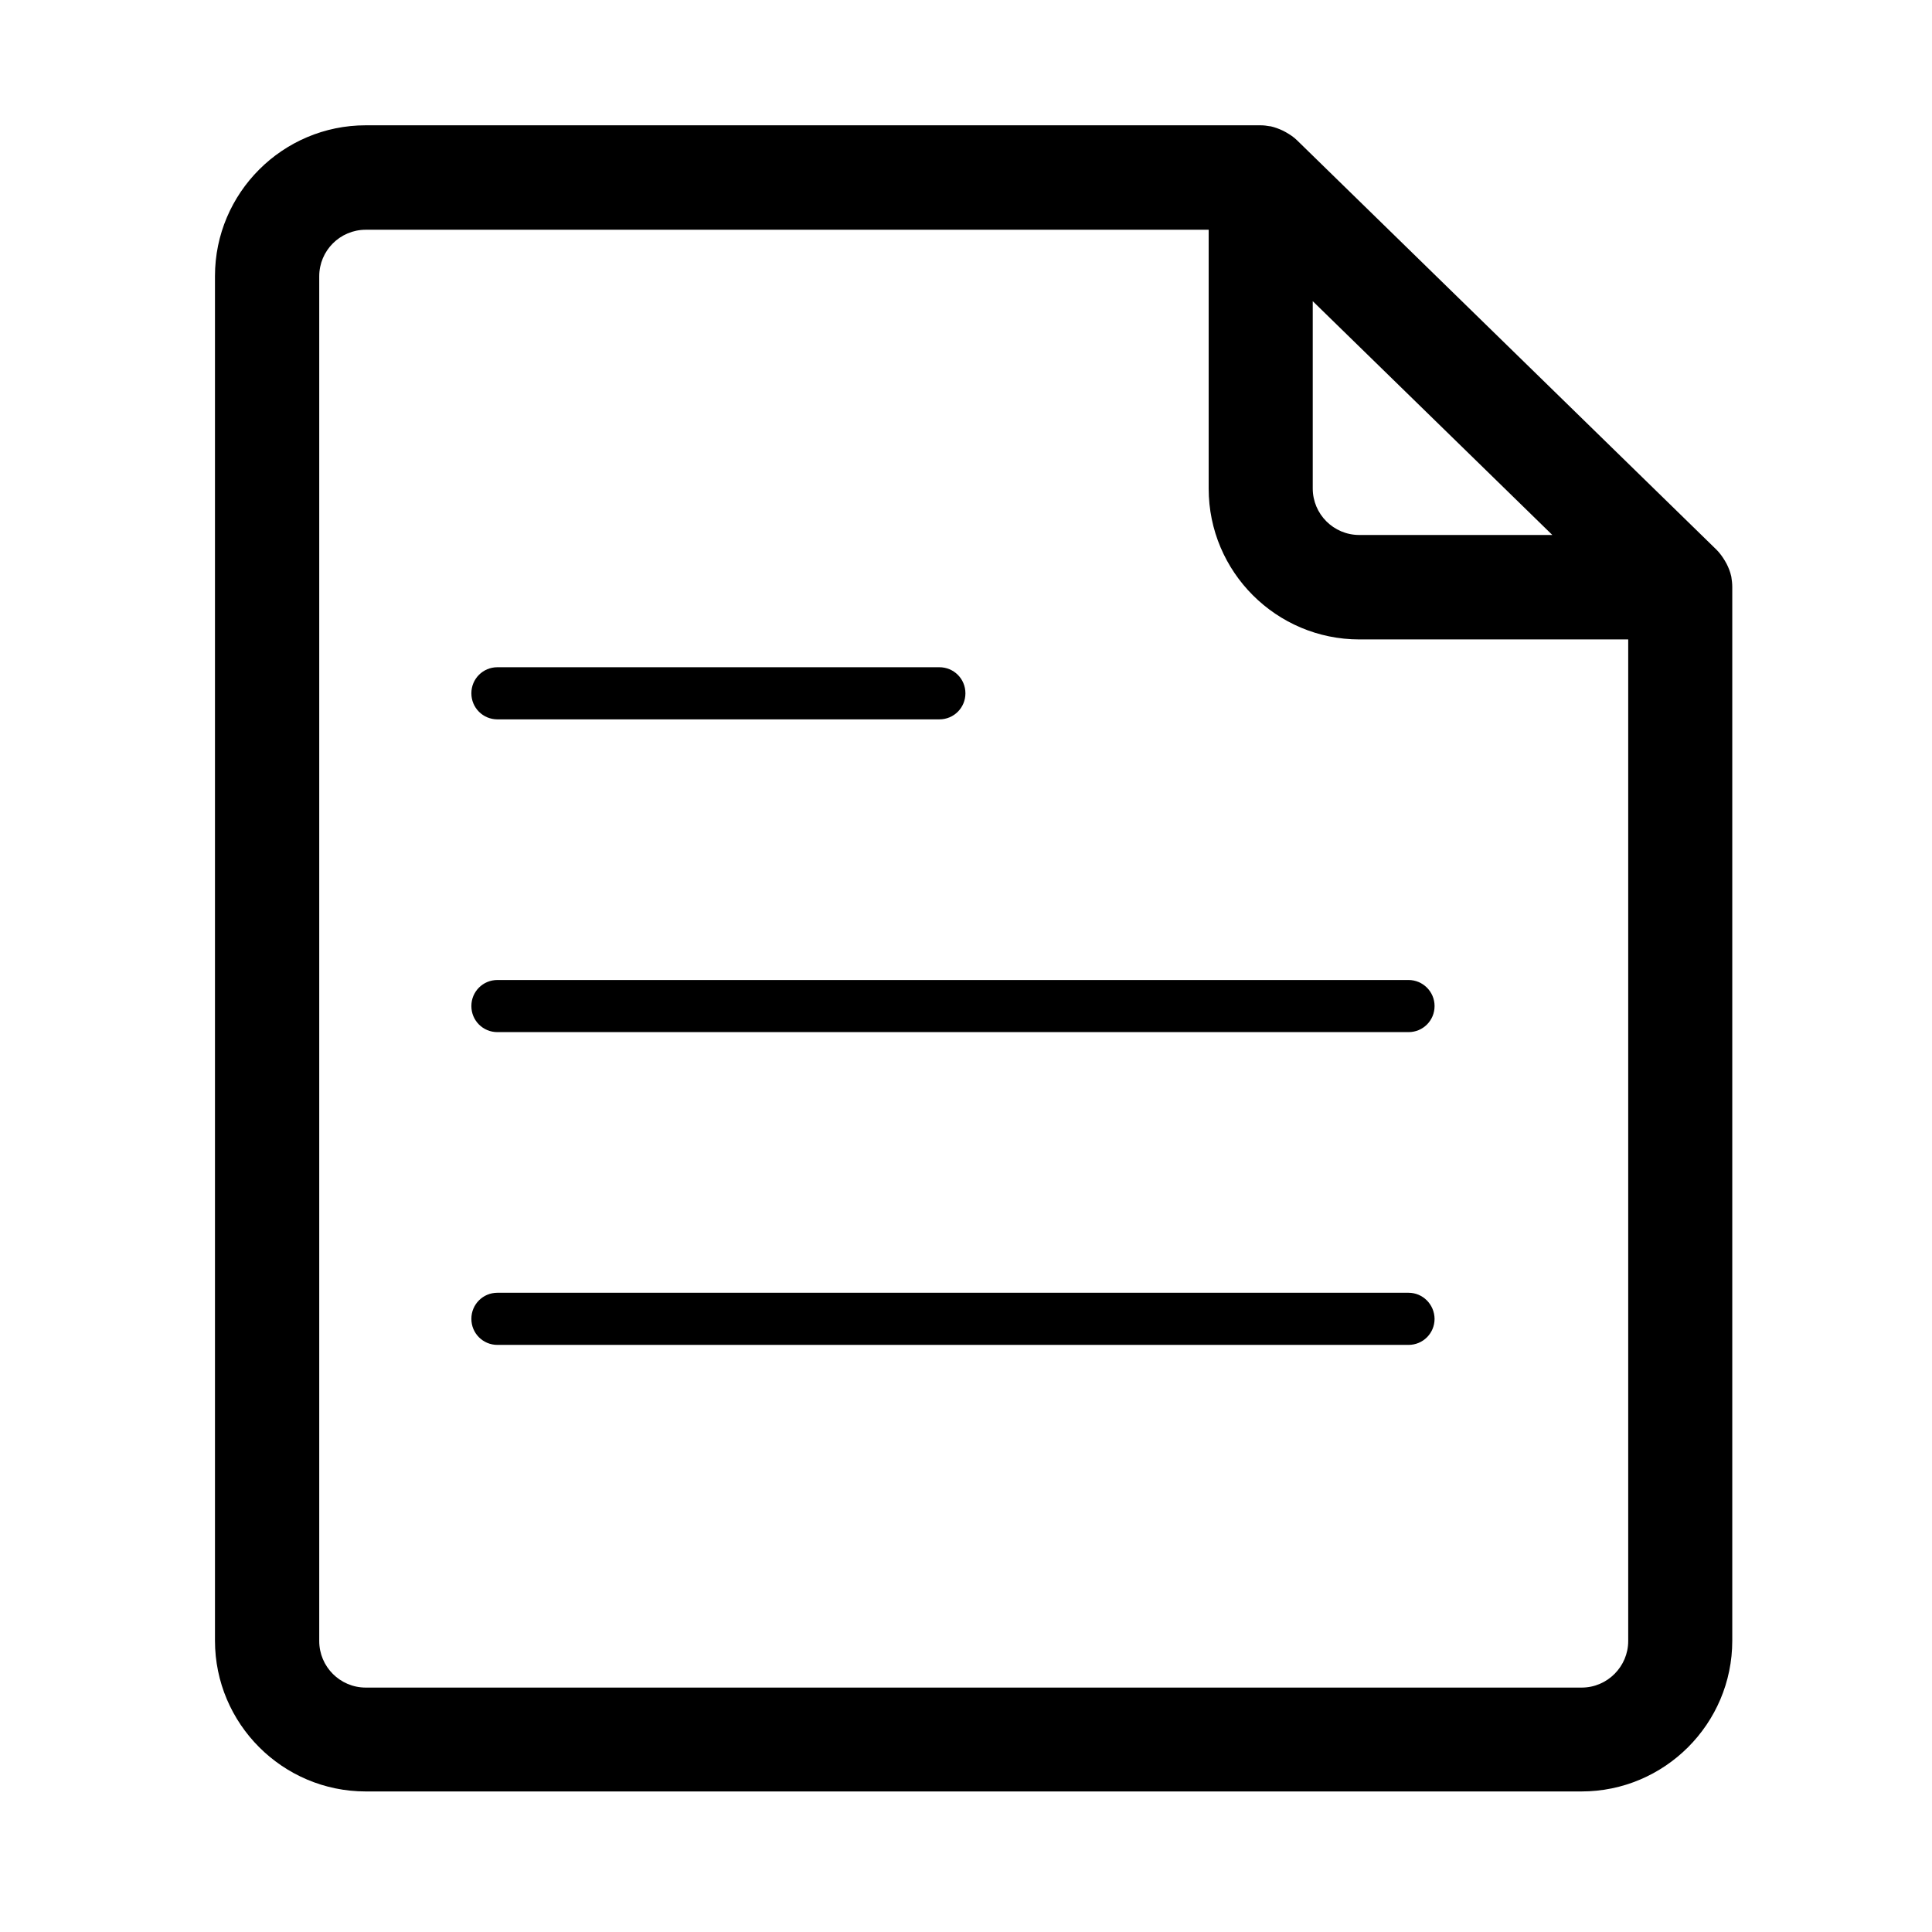 <svg width="200" height="200" viewBox="0 0 200 200" fill="none" xmlns="http://www.w3.org/2000/svg">
<path d="M179.225 59.698C179.225 59.678 179.205 59.638 179.205 59.618C179.105 59.179 178.945 58.779 178.745 58.379C178.685 58.259 178.625 58.159 178.565 58.059C178.325 57.66 178.045 57.26 177.706 56.92L134.276 14.53C133.936 14.19 133.536 13.93 133.117 13.69C133.017 13.63 132.917 13.591 132.817 13.53C132.397 13.331 131.958 13.171 131.518 13.071H131.458C131.138 13.011 130.818 12.971 130.499 12.971H37.864C29.27 12.971 22.254 19.966 22.254 28.58V169.841C22.254 178.435 29.25 185.45 37.864 185.45H163.715C172.309 185.45 179.324 178.455 179.324 169.841V60.778C179.324 60.418 179.284 60.058 179.225 59.698ZM135.895 31.178L154.022 48.866L160.697 55.381H140.711C138.053 55.381 135.895 53.223 135.895 50.565V31.178ZM163.735 174.698H37.864C35.205 174.698 33.047 172.539 33.047 169.881V28.6C33.047 25.942 35.205 23.783 37.864 23.783H125.122V50.585C125.122 59.199 132.117 66.194 140.731 66.194H168.552V169.881C168.552 172.519 166.394 174.698 163.735 174.698Z" fill="black"/>
<path d="M51.494 74.468H97.242C98.741 74.468 99.94 73.269 99.94 71.77C99.94 70.271 98.741 69.072 97.242 69.072H51.494C49.995 69.072 48.796 70.271 48.796 71.77C48.796 73.269 49.995 74.468 51.494 74.468ZM145.808 101.449H51.494C49.995 101.449 48.796 102.648 48.796 104.147C48.796 105.646 49.995 106.845 51.494 106.845H145.808C147.307 106.845 148.506 105.646 148.506 104.147C148.506 102.648 147.287 101.449 145.808 101.449ZM145.808 133.826H51.494C49.995 133.826 48.796 135.025 48.796 136.524C48.796 138.023 49.995 139.223 51.494 139.223H145.808C147.307 139.223 148.506 138.023 148.506 136.524C148.486 135.025 147.287 133.826 145.808 133.826Z" fill="black"/>
</svg>
